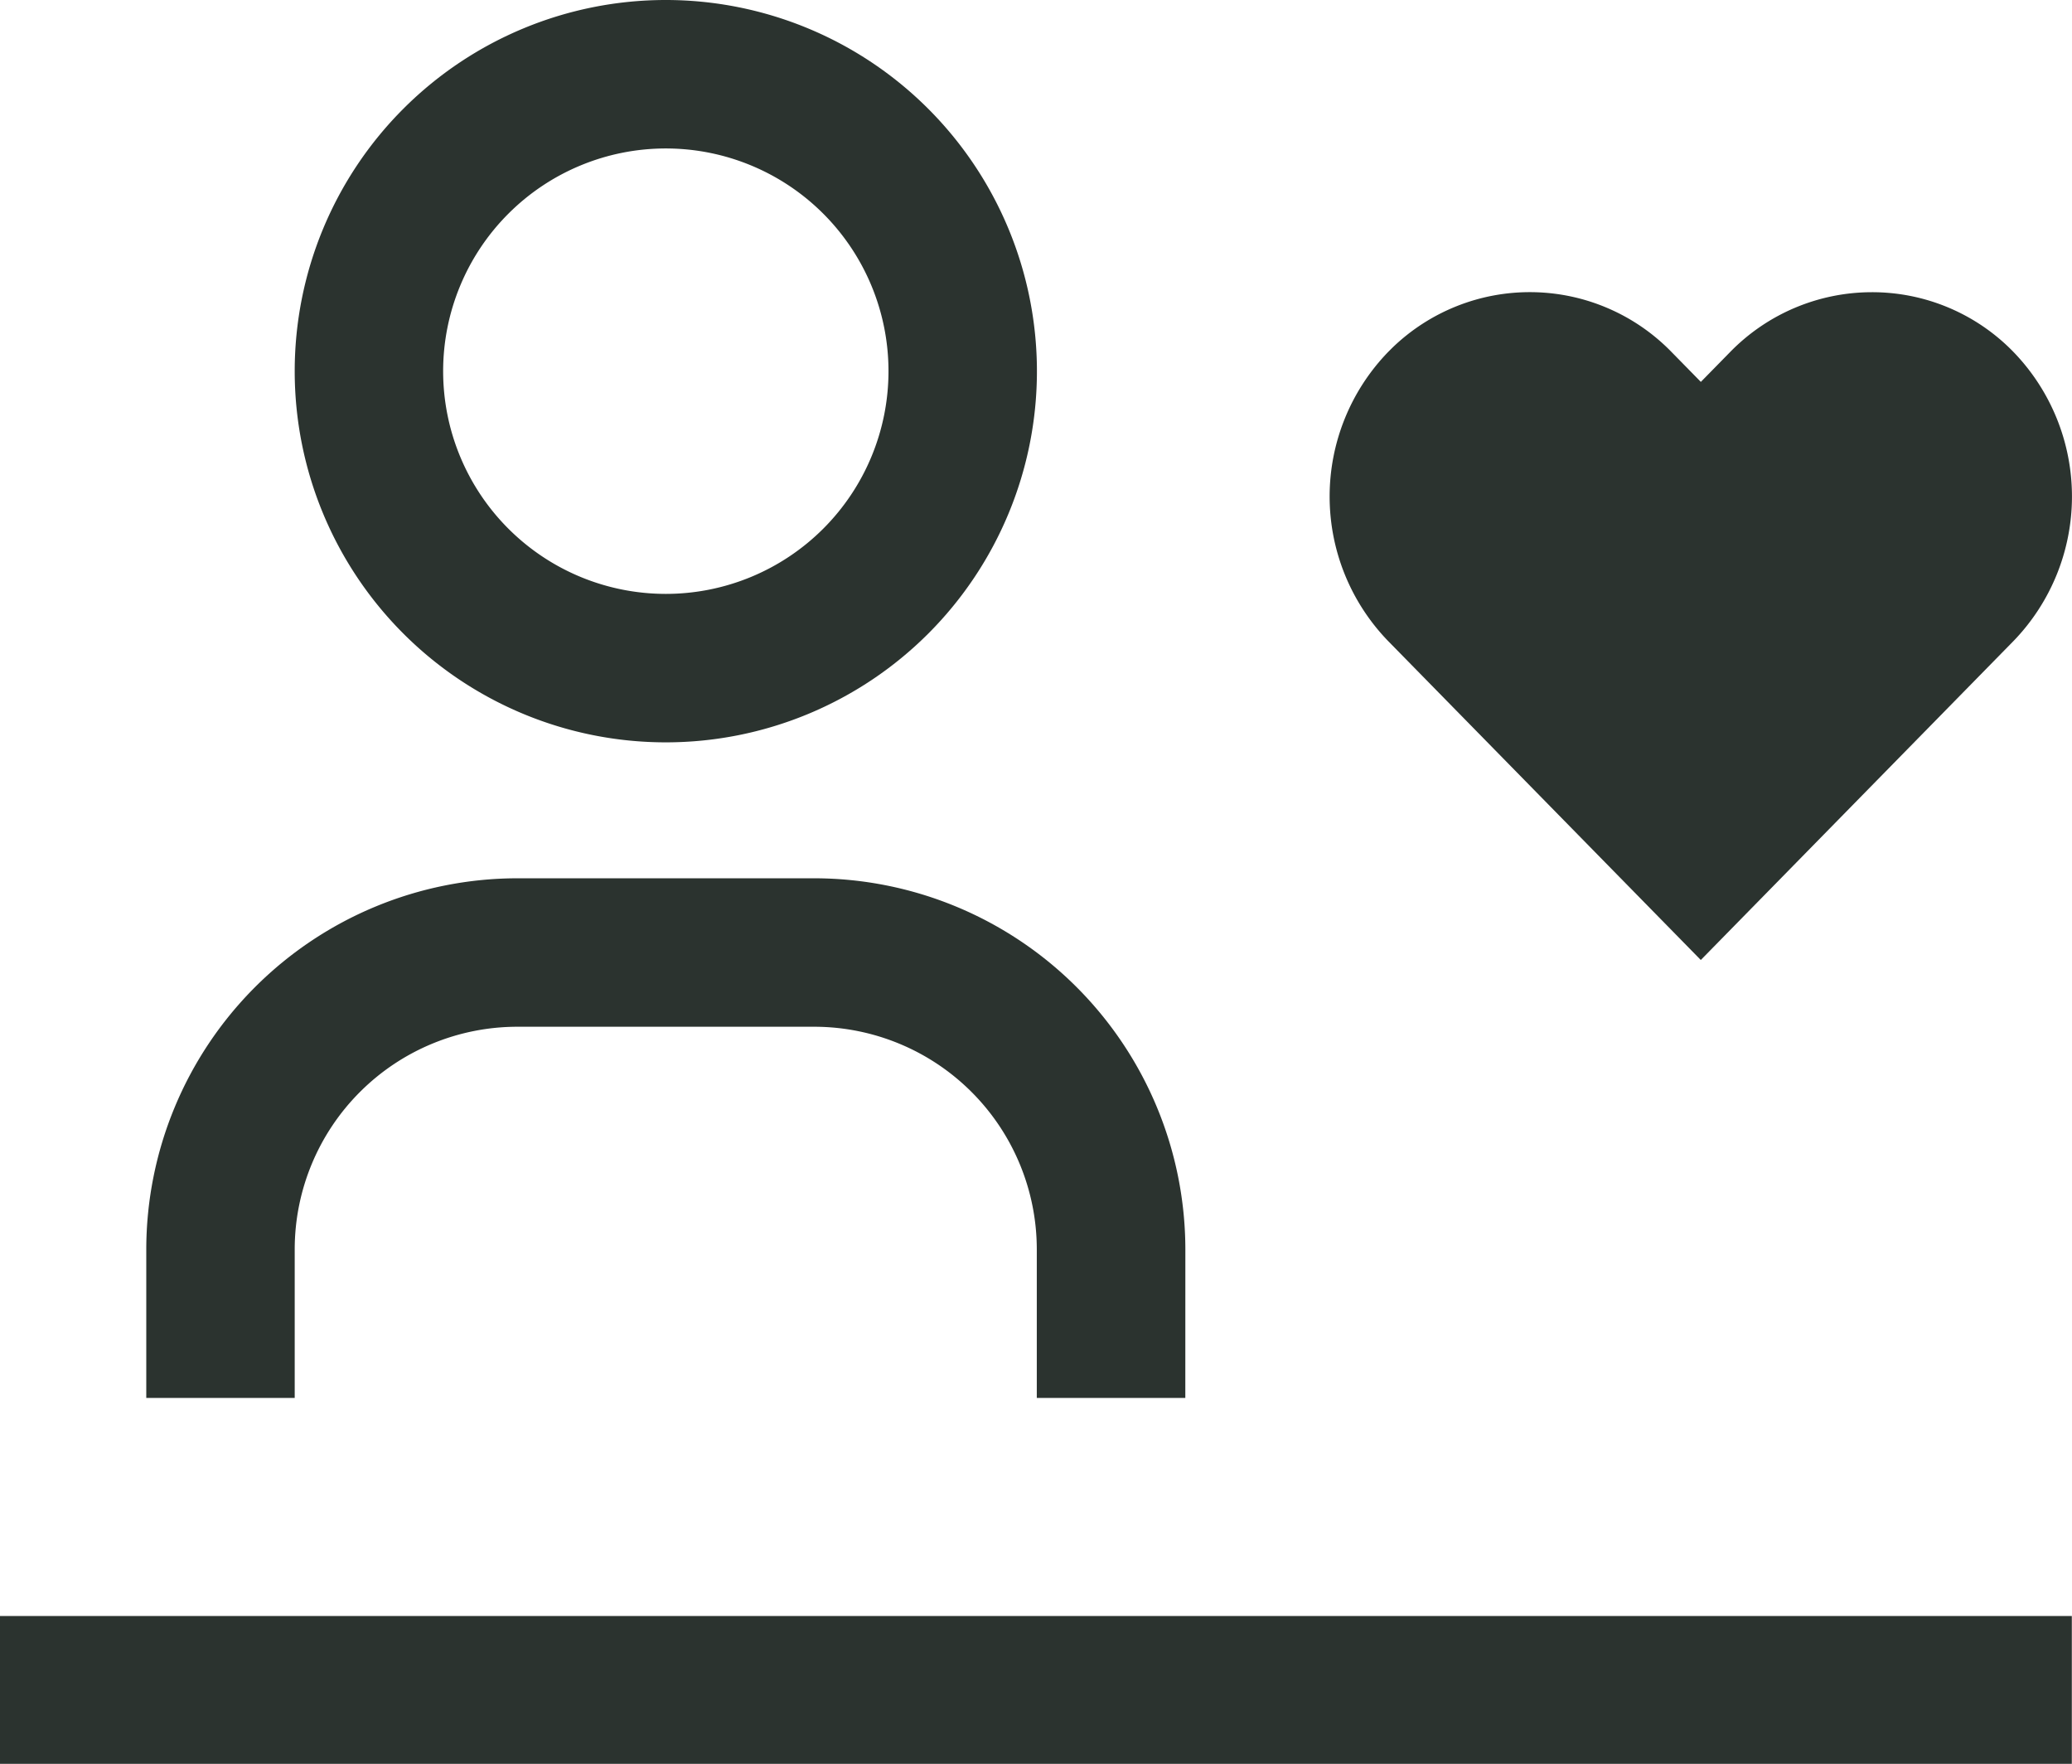 <svg xmlns="http://www.w3.org/2000/svg" width="47" height="40.003" viewBox="0 0 47 40.003">
  <g id="airline-passenger-care-svgrepo-com" transform="translate(-0.34)">
    <path id="パス_213" data-name="パス 213" d="M73.569,311.785H70.2v-3.367a5.052,5.052,0,0,0-5.051-5.051H58.418a5.052,5.052,0,0,0-5.051,5.051v3.367H50v-3.367A8.425,8.425,0,0,1,58.418,300h6.734a8.425,8.425,0,0,1,8.418,8.418Z" transform="translate(-46.342 -280.081)" fill="#2b332f"/>
    <path id="パス_214" data-name="パス 214" d="M108.418,3.367a5.051,5.051,0,1,1-5.051,5.051,5.052,5.052,0,0,1,5.051-5.051m0-3.367a8.418,8.418,0,1,0,8.418,8.418A8.421,8.421,0,0,0,108.418,0Z" transform="translate(-92.975)" fill="#2b332f"/>
    <rect id="長方形_23748" data-name="長方形 23748" width="46.996" height="3.353" transform="translate(0.34 36.65)" fill="#2b332f"/>
    <path id="パス_215" data-name="パス 215" d="M462.273,99.982a4.493,4.493,0,0,0-3.212,1.354l-.667.68-.667-.68a4.485,4.485,0,0,0-6.337-.088l-.088.088a4.712,4.712,0,0,0,0,6.559l7.091,7.232,7.091-7.232a4.713,4.713,0,0,0,0-6.559A4.466,4.466,0,0,0,462.273,99.982Z" transform="translate(-419.473 -93.355)" fill="#2b332f"/>
  </g>
</svg>
